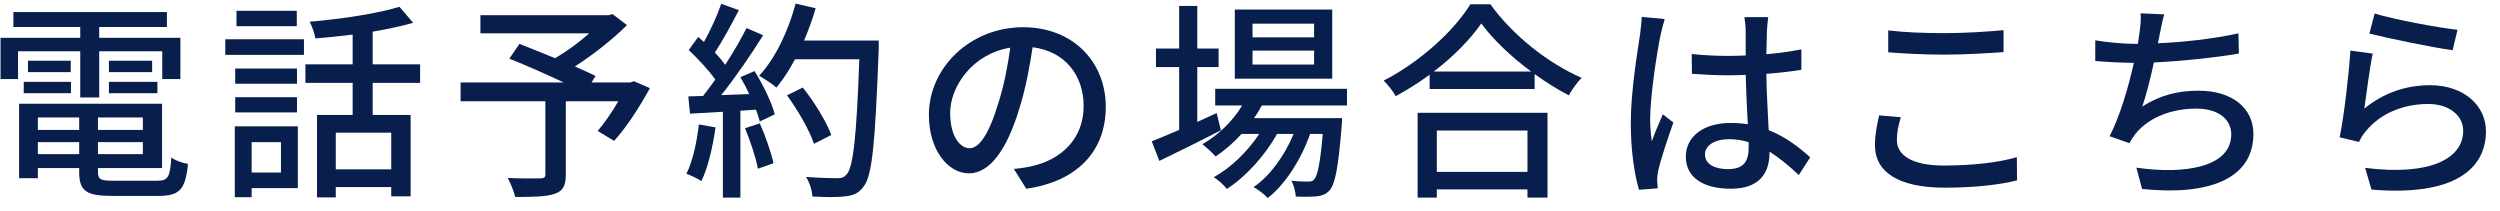 <svg width="166" height="14" viewBox="0 0 166 14" fill="none" xmlns="http://www.w3.org/2000/svg">
<path d="M157.676 0.898C158.936 1.29 161.946 1.85 163.178 1.976L162.856 3.334C161.484 3.152 158.404 2.508 157.326 2.228L157.676 0.898ZM157.55 3.558C157.354 4.44 157.116 6.358 156.99 7.212C158.292 6.148 159.776 5.658 161.358 5.658C163.64 5.658 165.068 7.044 165.068 8.71C165.068 11.23 162.94 13.05 157.466 12.588L157.046 11.146C161.372 11.692 163.556 10.53 163.556 8.682C163.556 7.646 162.59 6.904 161.246 6.904C159.524 6.904 158.04 7.562 157.116 8.682C156.878 8.948 156.752 9.186 156.64 9.424L155.352 9.116C155.632 7.8 155.968 4.944 156.066 3.362L157.55 3.558Z" fill="#081E4D"/>
<path d="M143.704 0.954C143.578 1.374 143.508 1.836 143.41 2.242C143.382 2.424 143.34 2.634 143.284 2.872C144.922 2.802 146.924 2.592 148.632 2.214L148.66 3.558C147.092 3.824 144.852 4.062 143.018 4.146C142.794 5.182 142.514 6.316 142.248 7.072C143.438 6.316 144.614 6.022 145.986 6.022C148.226 6.022 149.626 7.184 149.626 8.892C149.626 11.902 146.616 13.008 142.234 12.546L141.856 11.132C145.034 11.594 148.156 11.118 148.156 8.92C148.156 7.968 147.358 7.212 145.832 7.212C144.194 7.212 142.696 7.786 141.8 8.878C141.646 9.074 141.52 9.27 141.394 9.508L140.078 9.046C140.778 7.688 141.338 5.742 141.688 4.174C140.764 4.16 139.896 4.118 139.126 4.048V2.676C139.924 2.816 141.03 2.914 141.884 2.914C141.912 2.914 141.926 2.914 141.954 2.914C141.996 2.62 142.038 2.354 142.066 2.144C142.136 1.64 142.164 1.29 142.136 0.884L143.704 0.954Z" fill="#081E4D"/>
<path d="M125.378 2.018C126.4 2.144 127.702 2.2 129.13 2.2C130.488 2.2 132 2.102 133.036 2.004V3.46C132.07 3.53 130.446 3.628 129.144 3.628C127.716 3.628 126.498 3.558 125.378 3.474V2.018ZM126.218 7.786C126.05 8.318 125.952 8.808 125.952 9.298C125.952 10.292 126.932 10.992 129.074 10.992C130.992 10.992 132.784 10.782 133.918 10.432L133.932 11.972C132.84 12.266 131.104 12.462 129.13 12.462C126.12 12.462 124.496 11.468 124.496 9.634C124.496 8.878 124.65 8.206 124.776 7.66L126.218 7.786Z" fill="#081E4D"/>
<path d="M113.212 10.25C113.212 10.908 113.856 11.23 114.752 11.23C115.788 11.23 116.11 10.698 116.11 9.816C116.11 9.704 116.11 9.578 116.11 9.438C115.69 9.312 115.256 9.242 114.808 9.242C113.87 9.242 113.212 9.648 113.212 10.25ZM117.412 1.136C117.37 1.416 117.342 1.724 117.328 2.004C117.314 2.354 117.3 2.956 117.286 3.6C118.112 3.53 118.896 3.418 119.61 3.278V4.636C118.882 4.748 118.098 4.846 117.286 4.902C117.3 6.302 117.398 7.562 117.44 8.64C118.602 9.102 119.498 9.816 120.198 10.446L119.442 11.622C118.784 11.006 118.14 10.474 117.496 10.068C117.496 10.096 117.496 10.11 117.496 10.138C117.496 11.426 116.88 12.532 114.934 12.532C113.044 12.532 111.938 11.748 111.938 10.404C111.938 9.116 113.044 8.164 114.92 8.164C115.312 8.164 115.69 8.192 116.054 8.248C115.998 7.268 115.942 6.064 115.914 4.972C115.522 4.986 115.13 5 114.738 5C113.926 5 113.156 4.958 112.344 4.902L112.33 3.586C113.128 3.67 113.912 3.712 114.752 3.712C115.144 3.712 115.522 3.698 115.914 3.684V2.032C115.914 1.794 115.872 1.402 115.83 1.136H117.412ZM110.538 1.262C110.454 1.514 110.314 2.088 110.258 2.34C110.02 3.474 109.572 6.386 109.572 7.884C109.572 8.388 109.6 8.864 109.684 9.382C109.88 8.808 110.188 8.108 110.412 7.59L111.112 8.136C110.734 9.2 110.258 10.628 110.104 11.342C110.062 11.538 110.034 11.818 110.034 11.986C110.048 12.126 110.062 12.336 110.076 12.504L108.83 12.602C108.536 11.608 108.284 10.054 108.284 8.15C108.284 6.078 108.732 3.404 108.9 2.284C108.942 1.934 108.998 1.486 109.012 1.122L110.538 1.262Z" fill="#081E4D"/>
<path d="M101.424 8.668H95.404V11.412H101.424V8.668ZM94.13 13.12V7.492H102.754V13.12H101.424V12.574H95.404V13.12H94.13ZM95.208 4.748H101.662C100.346 3.768 99.142 2.634 98.358 1.556C97.644 2.592 96.524 3.74 95.208 4.748ZM97.63 0.282H98.96C100.458 2.368 102.824 4.216 105.022 5.168C104.7 5.49 104.392 5.938 104.168 6.33C103.426 5.938 102.642 5.462 101.9 4.916V5.91H94.928V4.958C94.214 5.49 93.444 5.966 92.674 6.386C92.52 6.078 92.142 5.616 91.876 5.35C94.27 4.132 96.566 2.032 97.63 0.282Z" fill="#081E4D"/>
<path d="M87.256 2.48V1.57H83.168V2.48H87.256ZM87.256 4.286V3.362H83.168V4.286H87.256ZM88.46 0.632V5.224H81.992V0.632H88.46ZM80.788 7.506L81.068 8.654C79.668 9.368 78.156 10.124 76.98 10.684L76.476 9.382C76.98 9.186 77.61 8.92 78.296 8.626V4.454H76.756V3.222H78.296V0.394H79.5V3.222H80.914V4.454H79.5V8.094C79.92 7.898 80.354 7.702 80.788 7.506ZM89.44 7.002H83.784C83.63 7.296 83.462 7.576 83.266 7.842H89.118C89.118 7.842 89.104 8.164 89.09 8.332C88.866 11.132 88.656 12.224 88.278 12.644C88.04 12.91 87.774 12.994 87.438 13.036C87.116 13.064 86.598 13.078 86.038 13.05C86.024 12.742 85.912 12.28 85.744 12C86.22 12.056 86.654 12.056 86.836 12.056C87.046 12.056 87.158 12.042 87.27 11.902C87.48 11.664 87.662 10.866 87.83 8.892H86.99C86.43 10.516 85.338 12.266 84.176 13.148C83.966 12.91 83.56 12.602 83.238 12.42C84.33 11.692 85.31 10.306 85.898 8.892H84.792C84.036 10.278 82.706 11.762 81.46 12.546C81.264 12.28 80.9 11.958 80.592 11.762C81.698 11.174 82.846 10.054 83.616 8.892H82.44C81.908 9.48 81.32 9.984 80.718 10.39C80.536 10.18 80.088 9.76 79.836 9.578C80.886 8.976 81.838 8.066 82.482 7.002H80.69V5.896H89.44V7.002Z" fill="#081E4D"/>
<path d="M73.424 7.086C73.424 10.026 71.548 12.042 68.146 12.532L67.32 11.216C67.796 11.174 68.216 11.104 68.566 11.02C70.358 10.614 71.954 9.298 71.954 7.044C71.954 5.014 70.722 3.404 68.566 3.138C68.37 4.398 68.132 5.756 67.726 7.072C66.886 9.928 65.724 11.51 64.338 11.51C62.952 11.51 61.678 9.97 61.678 7.632C61.678 4.496 64.422 1.808 67.936 1.808C71.296 1.808 73.424 4.16 73.424 7.086ZM63.092 7.492C63.092 9.102 63.778 9.844 64.38 9.844C65.01 9.844 65.668 8.934 66.312 6.778C66.662 5.672 66.914 4.398 67.082 3.166C64.562 3.572 63.092 5.756 63.092 7.492Z" fill="#081E4D"/>
<path d="M46.404 8.262L47.51 8.458C47.328 9.774 47.006 11.132 46.572 12.028C46.362 11.874 45.844 11.636 45.578 11.538C45.998 10.698 46.264 9.466 46.404 8.262ZM49.47 8.514L50.45 8.192C50.828 9.032 51.206 10.124 51.36 10.838L50.324 11.202C50.198 10.474 49.82 9.368 49.47 8.514ZM49.162 5.126L50.1 4.72C50.674 5.63 51.248 6.82 51.444 7.59L50.45 8.066C50.394 7.842 50.31 7.576 50.198 7.282L49.162 7.352V13.12H48V7.422C47.202 7.464 46.46 7.506 45.816 7.548L45.704 6.4L46.684 6.372C46.95 6.036 47.216 5.672 47.496 5.28C47.062 4.664 46.348 3.908 45.732 3.32L46.362 2.452C46.488 2.564 46.614 2.676 46.74 2.788C47.174 2.018 47.636 1.01 47.888 0.254L49.064 0.674C48.56 1.626 47.972 2.732 47.468 3.488C47.734 3.768 47.972 4.048 48.154 4.3C48.7 3.46 49.204 2.592 49.568 1.864L50.674 2.34C49.876 3.614 48.826 5.154 47.888 6.316L49.75 6.246C49.568 5.854 49.372 5.476 49.162 5.126ZM58.346 2.69V3.32C58.108 9.494 57.926 11.678 57.338 12.392C57.002 12.854 56.652 12.98 56.106 13.036C55.63 13.106 54.776 13.092 53.95 13.05C53.922 12.672 53.768 12.112 53.516 11.748C54.426 11.818 55.266 11.832 55.602 11.832C55.896 11.832 56.05 11.776 56.204 11.594C56.652 11.146 56.876 9.074 57.058 3.936H52.788C52.41 4.65 51.99 5.294 51.556 5.812C51.304 5.588 50.716 5.21 50.408 5.028C51.472 3.894 52.34 2.074 52.83 0.24L54.16 0.548C53.95 1.276 53.684 2.004 53.39 2.69H58.346ZM55.196 8.962L54.048 9.55C53.768 8.696 52.998 7.338 52.256 6.33L53.306 5.812C54.062 6.764 54.888 8.094 55.196 8.962Z" fill="#081E4D"/>
<path d="M42.092 5.392L43.156 5.854C42.47 7.1 41.588 8.472 40.776 9.354L39.684 8.696C40.118 8.192 40.636 7.45 41.056 6.722H37.57V11.594C37.57 12.322 37.388 12.686 36.828 12.868C36.268 13.064 35.414 13.078 34.21 13.078C34.126 12.714 33.902 12.168 33.72 11.818C34.63 11.86 35.61 11.846 35.876 11.846C36.142 11.832 36.212 11.776 36.212 11.566V6.722H30.584V5.476H37.43C36.296 4.944 34.91 4.328 33.818 3.894L34.49 2.914C35.19 3.194 36.03 3.516 36.856 3.866C37.626 3.418 38.466 2.802 39.124 2.214H31.9V1.01H40.398L40.678 0.94L41.63 1.668C40.678 2.62 39.39 3.628 38.172 4.412C38.704 4.65 39.18 4.86 39.544 5.042L39.278 5.476H41.854L42.092 5.392Z" fill="#081E4D"/>
<path d="M19.706 0.716V1.738H15.702V0.716H19.706ZM18.656 9.438H16.71V11.454H18.656V9.438ZM19.776 8.388V12.49H16.71V13.092H15.59V8.388H19.776ZM15.618 7.464V6.456H19.72V7.464H15.618ZM19.72 4.552V5.56H15.618V4.552H19.72ZM14.96 3.642V2.606H20.182V3.642H14.96ZM25.978 11.244V8.808H22.296V11.244H25.978ZM27.896 5.504H24.746V7.632H27.266V13.036H25.978V12.42H22.296V13.106H21.05V7.632H23.416V5.504H20.28V4.272H23.416V2.298C22.576 2.396 21.736 2.494 20.938 2.55C20.896 2.228 20.714 1.738 20.56 1.444C22.66 1.262 25.096 0.898 26.524 0.45L27.434 1.514C26.664 1.738 25.726 1.934 24.746 2.102V4.272H27.896V5.504Z" fill="#081E4D"/>
<path d="M5.328 6.47V3.404H1.198V5.252H0.036V2.508H5.328V1.794H0.89V0.8H11.082V1.794H6.588V2.508H11.978V5.252H10.774V3.404H6.588V6.47H5.328ZM7.232 6.19V5.434H10.452V6.19H7.232ZM7.232 4.034H10.102V4.79H7.232V4.034ZM1.576 6.19V5.434H4.712V6.19H1.576ZM1.856 4.034H4.698V4.79H1.856V4.034ZM2.514 10.236H5.258V9.438H2.514V10.236ZM5.258 7.8H2.514V8.626H5.258V7.8ZM9.486 8.626V7.8H6.504V8.626H9.486ZM6.504 10.236H9.486V9.438H6.504V10.236ZM7.54 12H10.452C11.152 12 11.292 11.762 11.376 10.46C11.642 10.656 12.132 10.838 12.482 10.88C12.314 12.574 11.936 13.008 10.522 13.008H7.456C5.734 13.008 5.258 12.686 5.258 11.426V11.16H2.514V11.832H1.268V6.89H10.76V11.16H6.504V11.426C6.504 11.916 6.672 12 7.54 12Z" fill="#081E4D"/>
</svg>
